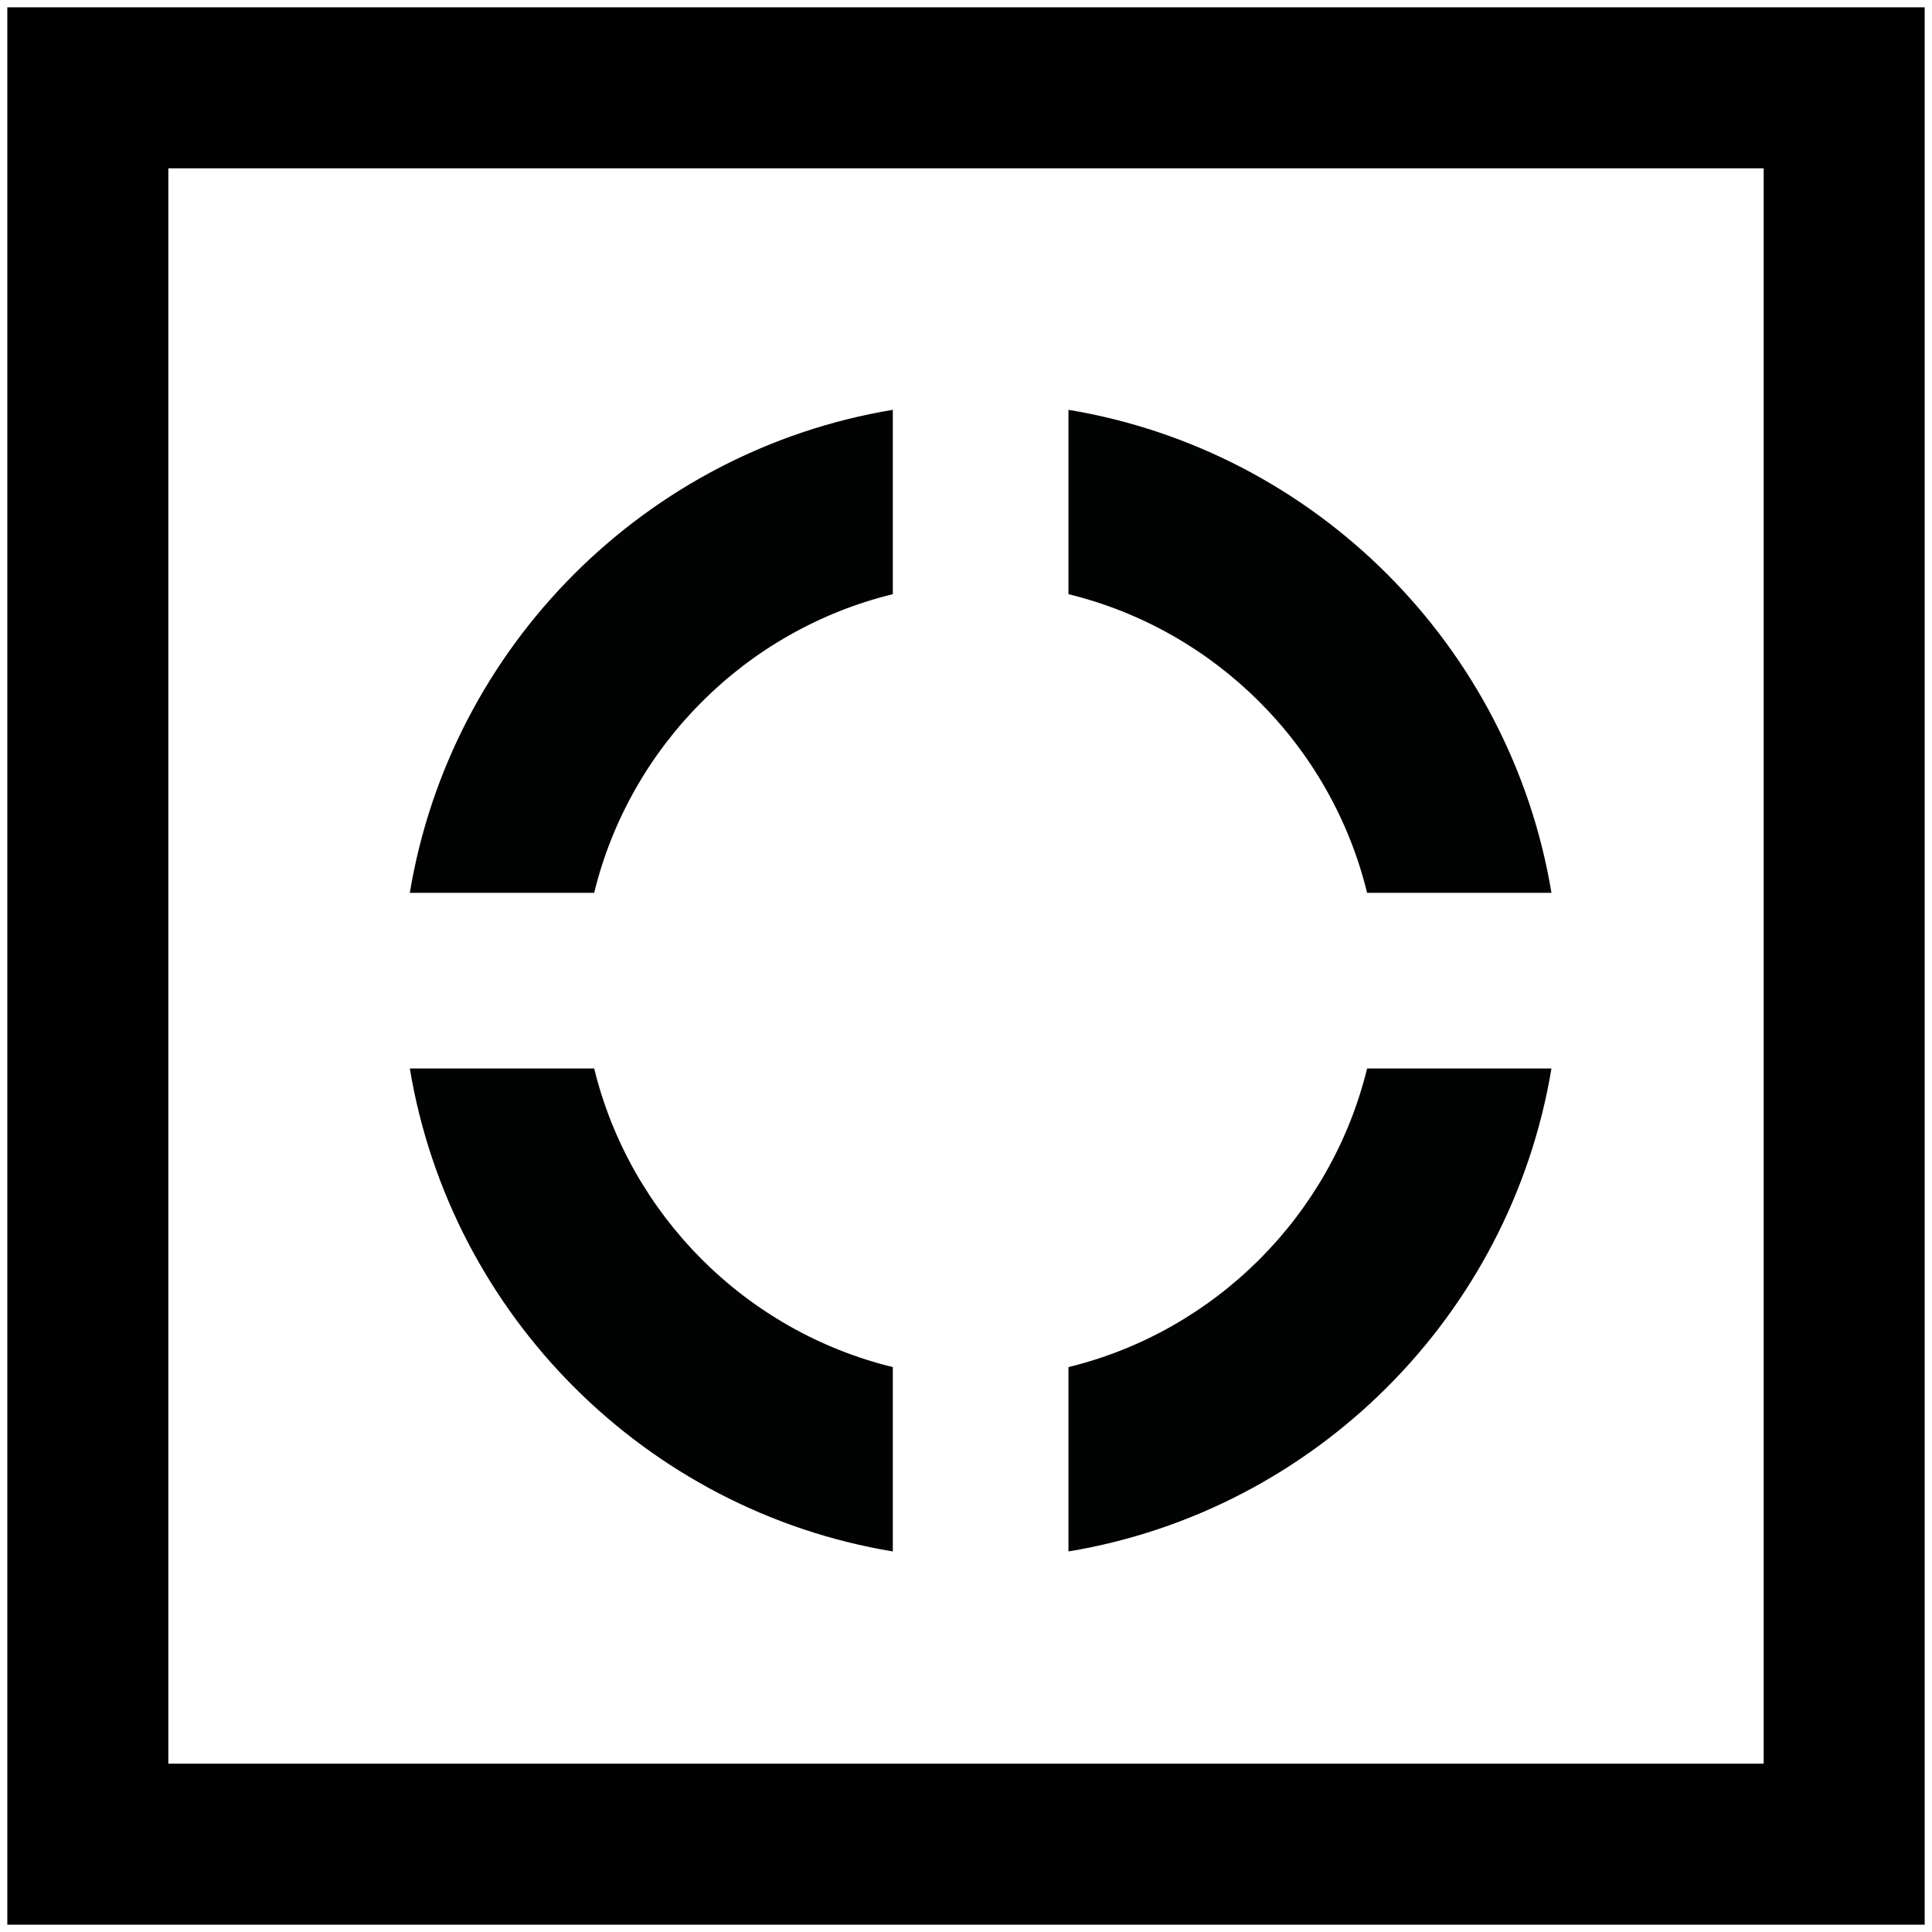 <?xml version="1.0" encoding="UTF-8"?>
<svg width="132px" height="132px" viewBox="0 0 132 132" version="1.1" xmlns="http://www.w3.org/2000/svg" xmlns:xlink="http://www.w3.org/1999/xlink">
    <!-- Generator: Sketch 50.2 (55047) - http://www.bohemiancoding.com/sketch -->
    <title>icons / effets / outline / Hybride</title>
    <desc>Created with Sketch.</desc>
    <defs></defs>
    <g id="MOCKUPS---////////" stroke="none" stroke-width="1" fill="none" fill-rule="evenodd">
        <g id="2.2---CONNAITRE-LE-CANNABIS---Trois-espèces-de-cannabis" transform="translate(-946, -543)">
            <g id="3-ESPÈCES" transform="translate(95, 404)">
                <g id="HYBRIDE" transform="translate(451, 0)">
                    <g id="icons-/-effets-/-outline-/-Hybride" transform="translate(406, 145)">
                        <g>
                            <polygon id="Stroke-1" stroke="#000000" stroke-width="11" points="0 120 120 120 120 0 0 0"></polygon>
                            <path d="M34.596,67 L22,67 C24.797,83.863 38.137,97.204 55,100 L55,87.404 C44.961,84.953 37.047,77.038 34.596,67" id="Fill-3" fill="#010202"></path>
                            <path d="M67,87.404 L67,100 C83.864,97.203 97.203,83.863 100,67 L87.405,67 C84.953,77.038 77.039,84.953 67,87.404" id="Fill-4" fill="#010202"></path>
                            <path d="M87.404,55 L100,55 C97.202,38.137 83.863,24.797 67,22 L67,34.596 C77.038,37.047 84.954,44.962 87.404,55" id="Fill-5" fill="#010202"></path>
                            <path d="M55,34.596 L55,22 C38.137,24.797 24.797,38.137 22,55 L34.596,55 C37.047,44.961 44.961,37.047 55,34.596" id="Fill-6" fill="#010202"></path>
                        </g>
                    </g>
                </g>
            </g>
        </g>
    </g>
</svg>